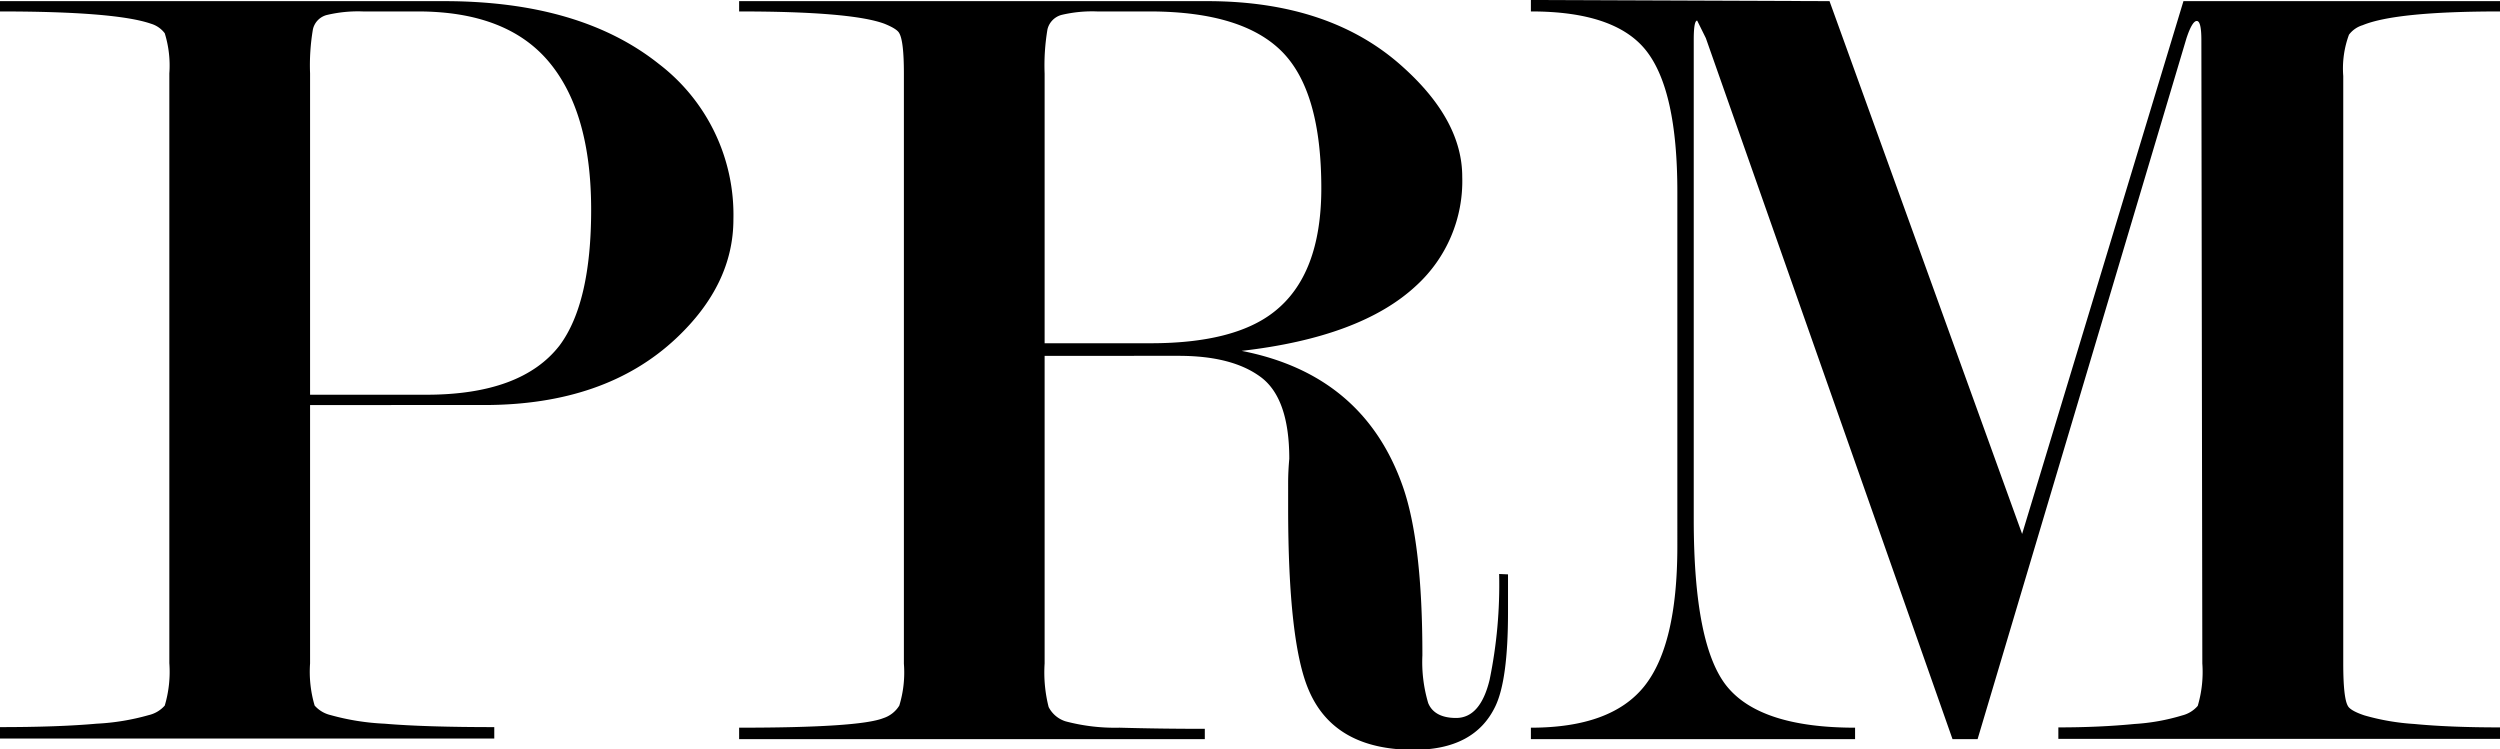 <svg id="Calque_1" data-name="Calque 1" xmlns="http://www.w3.org/2000/svg" xmlns:xlink="http://www.w3.org/1999/xlink" viewBox="0 0 262.2 78.6"><defs><style>.cls-1{fill:#000;}</style><symbol id="Nouveau_symbole" data-name="Nouveau symbole" viewBox="0 0 262.2 78.6"><path class="cls-1" d="M32.52,42.48v27.1A12.5,12.5,0,0,0,33,74a3.21,3.21,0,0,0,1.68,1,25.22,25.22,0,0,0,5.64.9q4.2.36,11.52.36v1.2H0v-1.2q6.12,0,10.14-.36a24.39,24.39,0,0,0,5.46-.9,3.21,3.21,0,0,0,1.68-1,12.46,12.46,0,0,0,.48-4.45V7.7a11.48,11.48,0,0,0-.48-4.21,2.8,2.8,0,0,0-1.44-1Q12.12,1.2,0,1.2V.12H46.56q14.28,0,22.56,6.6A19.9,19.9,0,0,1,76.92,23q0,6.84-6,12.48-7.44,7-20.16,7Zm0-1.08H44.69q10,0,14-5.17Q62,31.78,62,22,62,11.79,57.58,6.5T43.85,1.2H38.06a14.12,14.12,0,0,0-3.73.36,2,2,0,0,0-1.51,1.51,22.39,22.39,0,0,0-.3,4.63Z"/><path class="cls-1" d="M158.16,60.24v4q0,7.08-1.33,9.84-2.18,4.56-8.56,4.56-8.33,0-11-6.24-2.17-5-2.17-19.2V50.64q0-1.2.12-2.52,0-6.36-3-8.58c-2-1.48-4.85-2.22-8.6-2.22H109.56V69.58a14.74,14.74,0,0,0,.42,4.57,3,3,0,0,0,1.8,1.51,20.23,20.23,0,0,0,5.64.66q4.26.12,8.94.12v1.08H77.52v-1.2q12.6,0,15.12-1A3.08,3.08,0,0,0,94.32,74a11.9,11.9,0,0,0,.48-4.39V7.7c0-2.25-.16-3.65-.48-4.21-.16-.32-.68-.64-1.56-1Q89.28,1.2,77.52,1.2V.12H126.6q13,0,20.64,7,6.12,5.54,6.12,11.42a14.84,14.84,0,0,1-4.82,11.41q-5.79,5.41-18.32,6.85Q143,39.29,147.12,51q2.07,5.88,2.06,17.74a15.13,15.13,0,0,0,.61,5c.41,1,1.38,1.56,2.92,1.56q2.55,0,3.52-4a49.43,49.43,0,0,0,1-11.1ZM109.56,36h11.11q8.73,0,12.91-3.26,5-3.87,5-13,0-10.16-4.12-14.32T120.79,1.2h-5.73a13.94,13.94,0,0,0-3.71.36,2.07,2.07,0,0,0-1.49,1.51,22.75,22.75,0,0,0-.3,4.66Z"/><path class="cls-1" d="M191.88.12,212.08,56,229,.12H262.2V1.2q-10.92,0-14.4,1.44a2.8,2.8,0,0,0-1.44,1,10.22,10.22,0,0,0-.6,4.33V69.58c0,2.41.16,3.89.48,4.45.16.32.74.67,1.74,1a24.32,24.32,0,0,0,5.22.9q3.72.36,9,.36v1.2H215.88v-1.2q4.32,0,8-.36a21.69,21.69,0,0,0,5-.9,3.15,3.15,0,0,0,1.62-1,12.54,12.54,0,0,0,.48-4.45L230.88,4.2q0-2-.48-2T229.32,4L207.41,77.52h-2.63L178.91,4,178,2.16q-.36,0-.36,2V54.48q0,13.32,3.54,17.58t13.38,4.26v1.2h-34v-1.2q8.4,0,11.88-4.33t3.48-14.69V20.1q0-10.59-3.24-14.75T160.56,1.2V0Z"/></symbol></defs><use width="262.2" height="78.6" xlink:href="#Nouveau_symbole"/></svg>